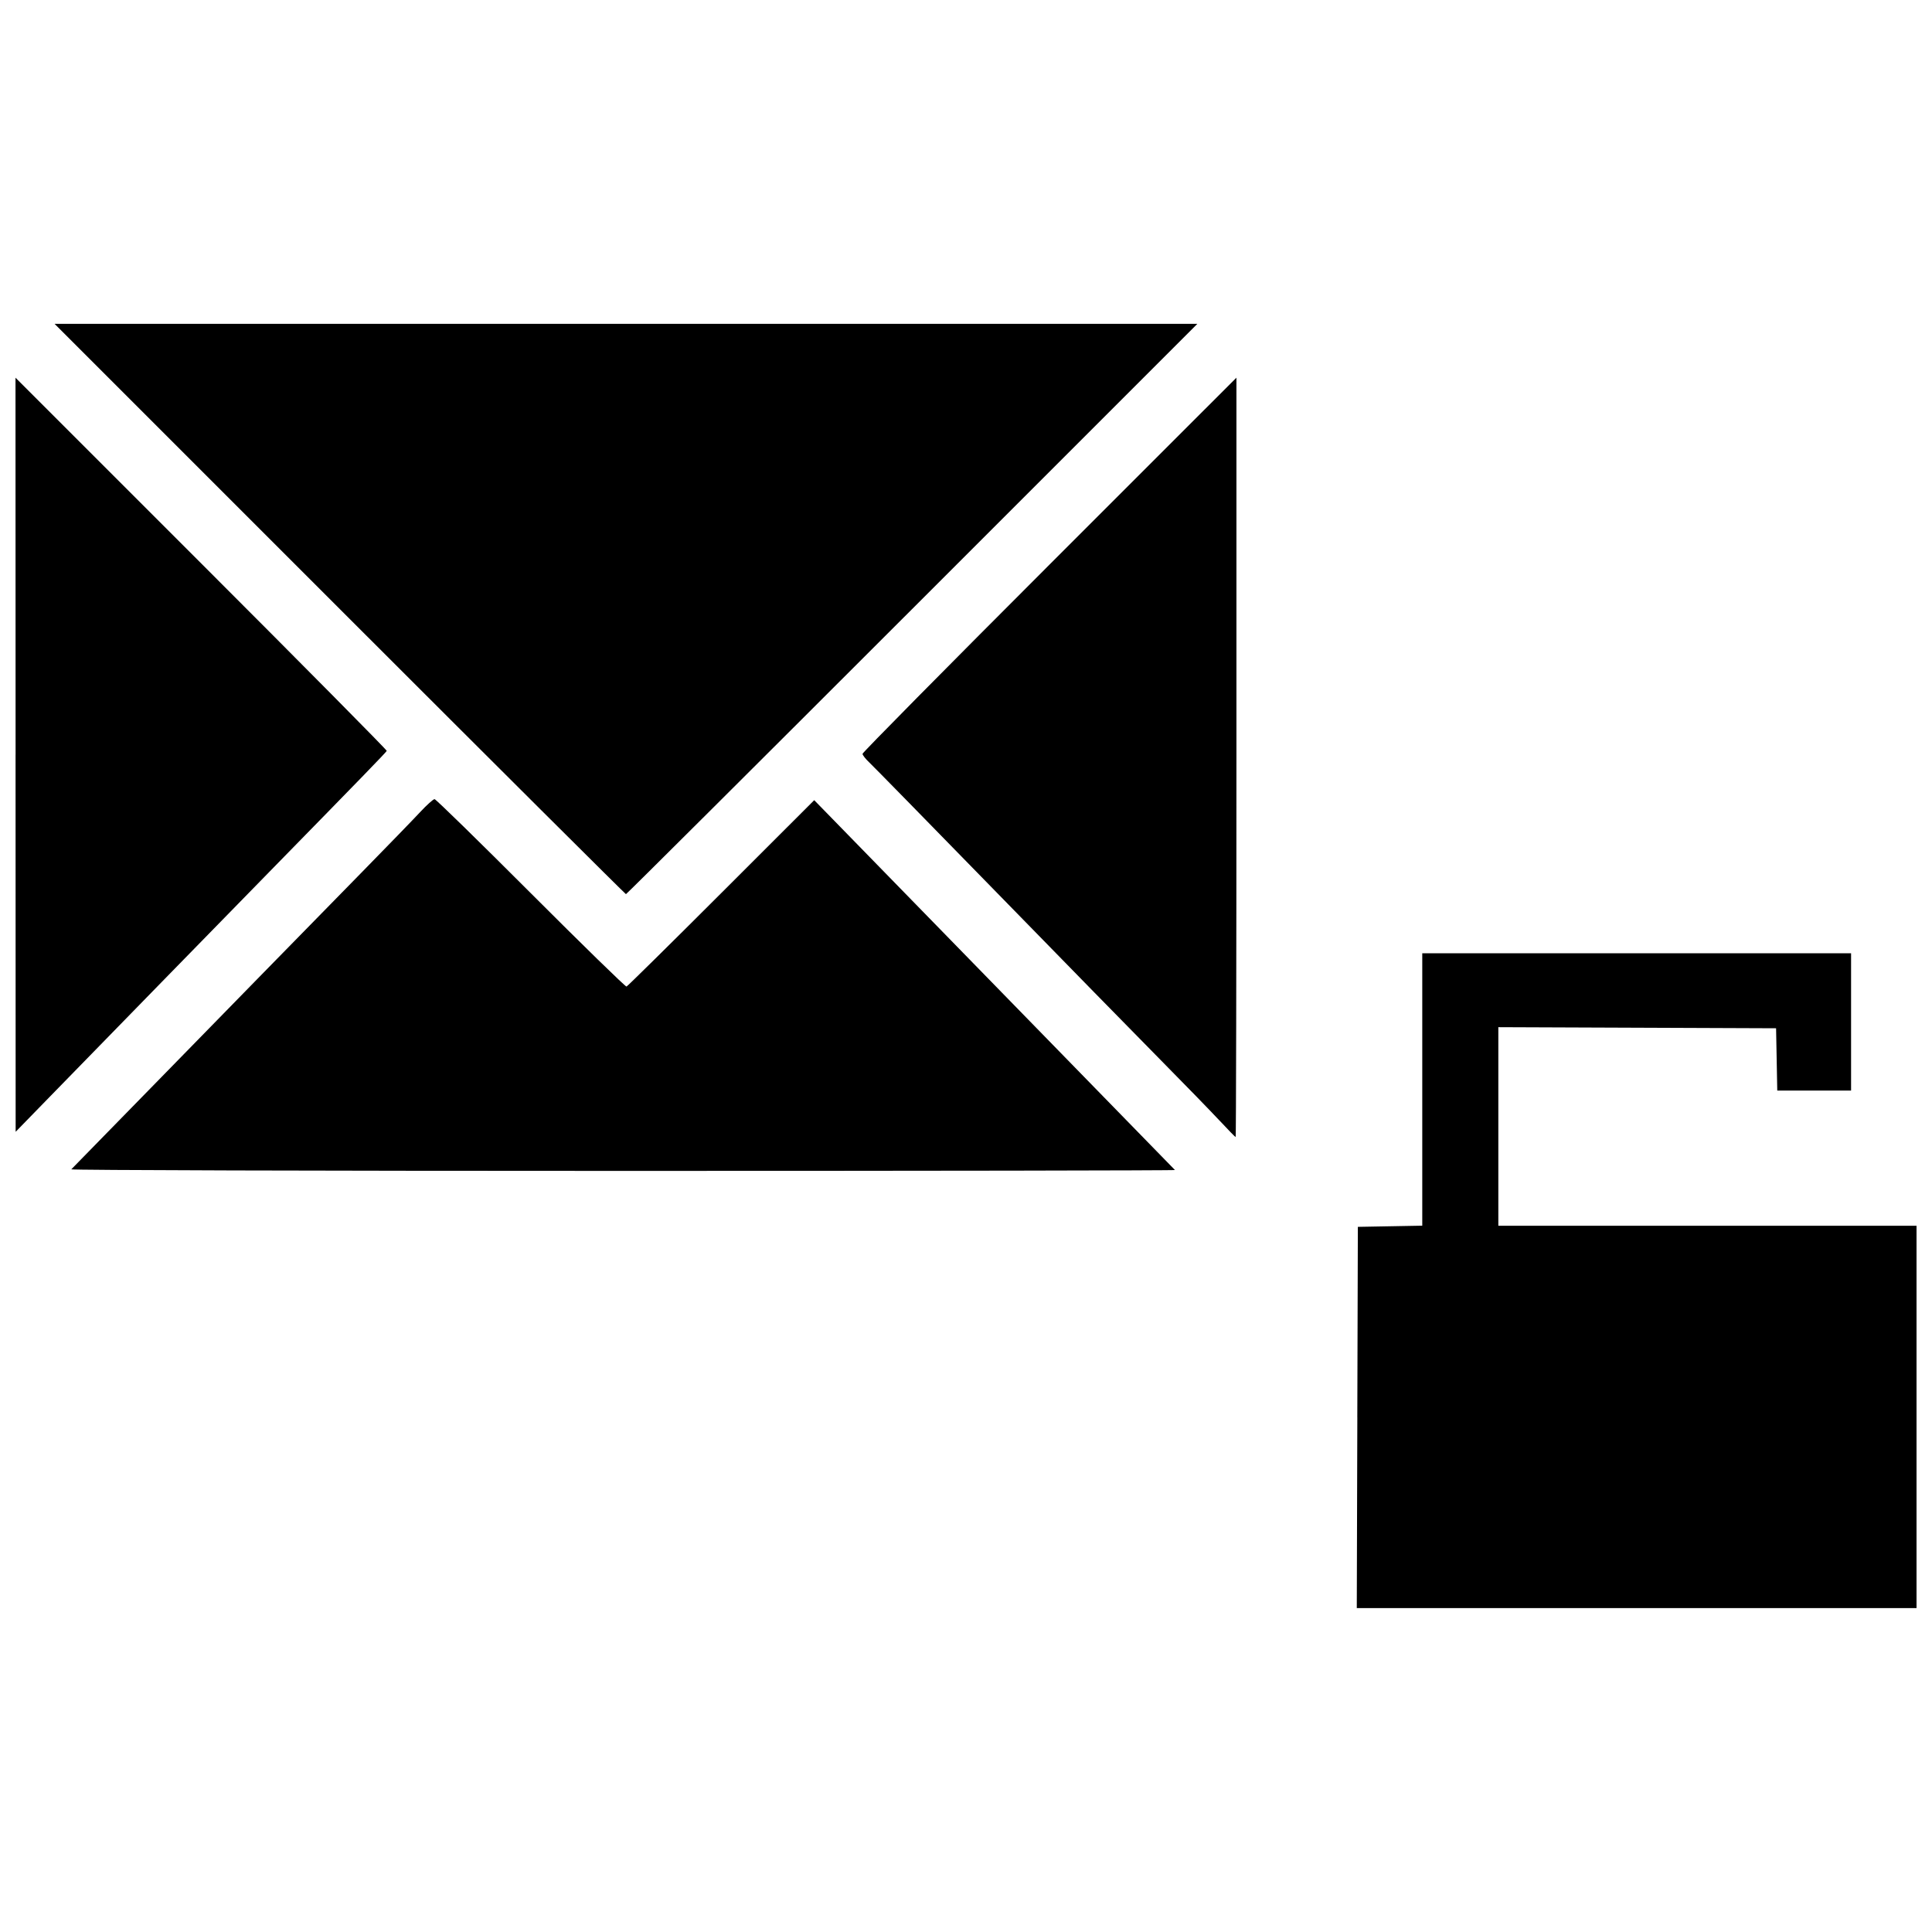 <?xml version="1.0" encoding="UTF-8"?>
<!-- The Best Svg Icon site in the world: iconSvg.co, Visit us! https://iconsvg.co -->
<svg width="800px" height="800px" version="1.1" viewBox="144 144 512 512" xmlns="http://www.w3.org/2000/svg">
 <defs>
  <clipPath id="a">
   <path d="m148.09 229h503.81v342h-503.81z"/>
  </clipPath>
 </defs>
 <g clip-path="url(#a)">
  <path d="m503.7 519.65 0.145-50.52 17.07-0.312v-72.184h113.64v36.383h-19.562l-0.312-16.516-73.609-0.289v52.625h110.84v101.32h-148.35l0.145-50.52zm-340.8-65.773c0.238-0.23 9.777-9.992 21.203-21.691 22-22.527 35.484-36.312 55.578-56.82 6.789-6.926 13.812-14.168 15.605-16.094 1.793-1.926 3.539-3.496 3.875-3.492 0.34 0.004 11.812 11.219 25.5 24.918s25.105 24.836 25.371 24.75c0.266-0.09 11.566-11.238 25.113-24.777l24.633-24.617 8.738 8.957c21.406 21.941 72.738 74.57 79.348 81.352 4.004 4.106 7.383 7.574 7.512 7.703s-65.723 0.234-146.34 0.234c-80.613 0-146.38-0.188-146.14-0.418zm304.32-12.875c-2.219-2.387-9.258-9.629-15.648-16.094-6.387-6.465-25.988-26.492-43.559-44.504-17.566-18.012-32.727-33.488-33.688-34.391-0.961-0.902-1.746-1.914-1.746-2.242 0-0.328 22.293-22.887 49.543-50.137l49.543-49.539v100.62c0 55.34-0.094 100.62-0.203 100.62-0.113 0-2.019-1.953-4.238-4.34zm-319.09-96.98-0.023-99.922 49.262 49.258c27.094 27.094 49.199 49.426 49.121 49.629-0.133 0.352-7.137 7.57-30.051 30.98-11.363 11.609-46.742 47.848-59.57 61.016l-8.723 8.957-0.023-99.922zm85.906-38.629-75.57-75.566h302.84l-75.57 75.566c-41.562 41.562-75.695 75.566-75.852 75.566-0.152 0-34.285-34.004-75.852-75.566z"/>
 </g>
</svg>